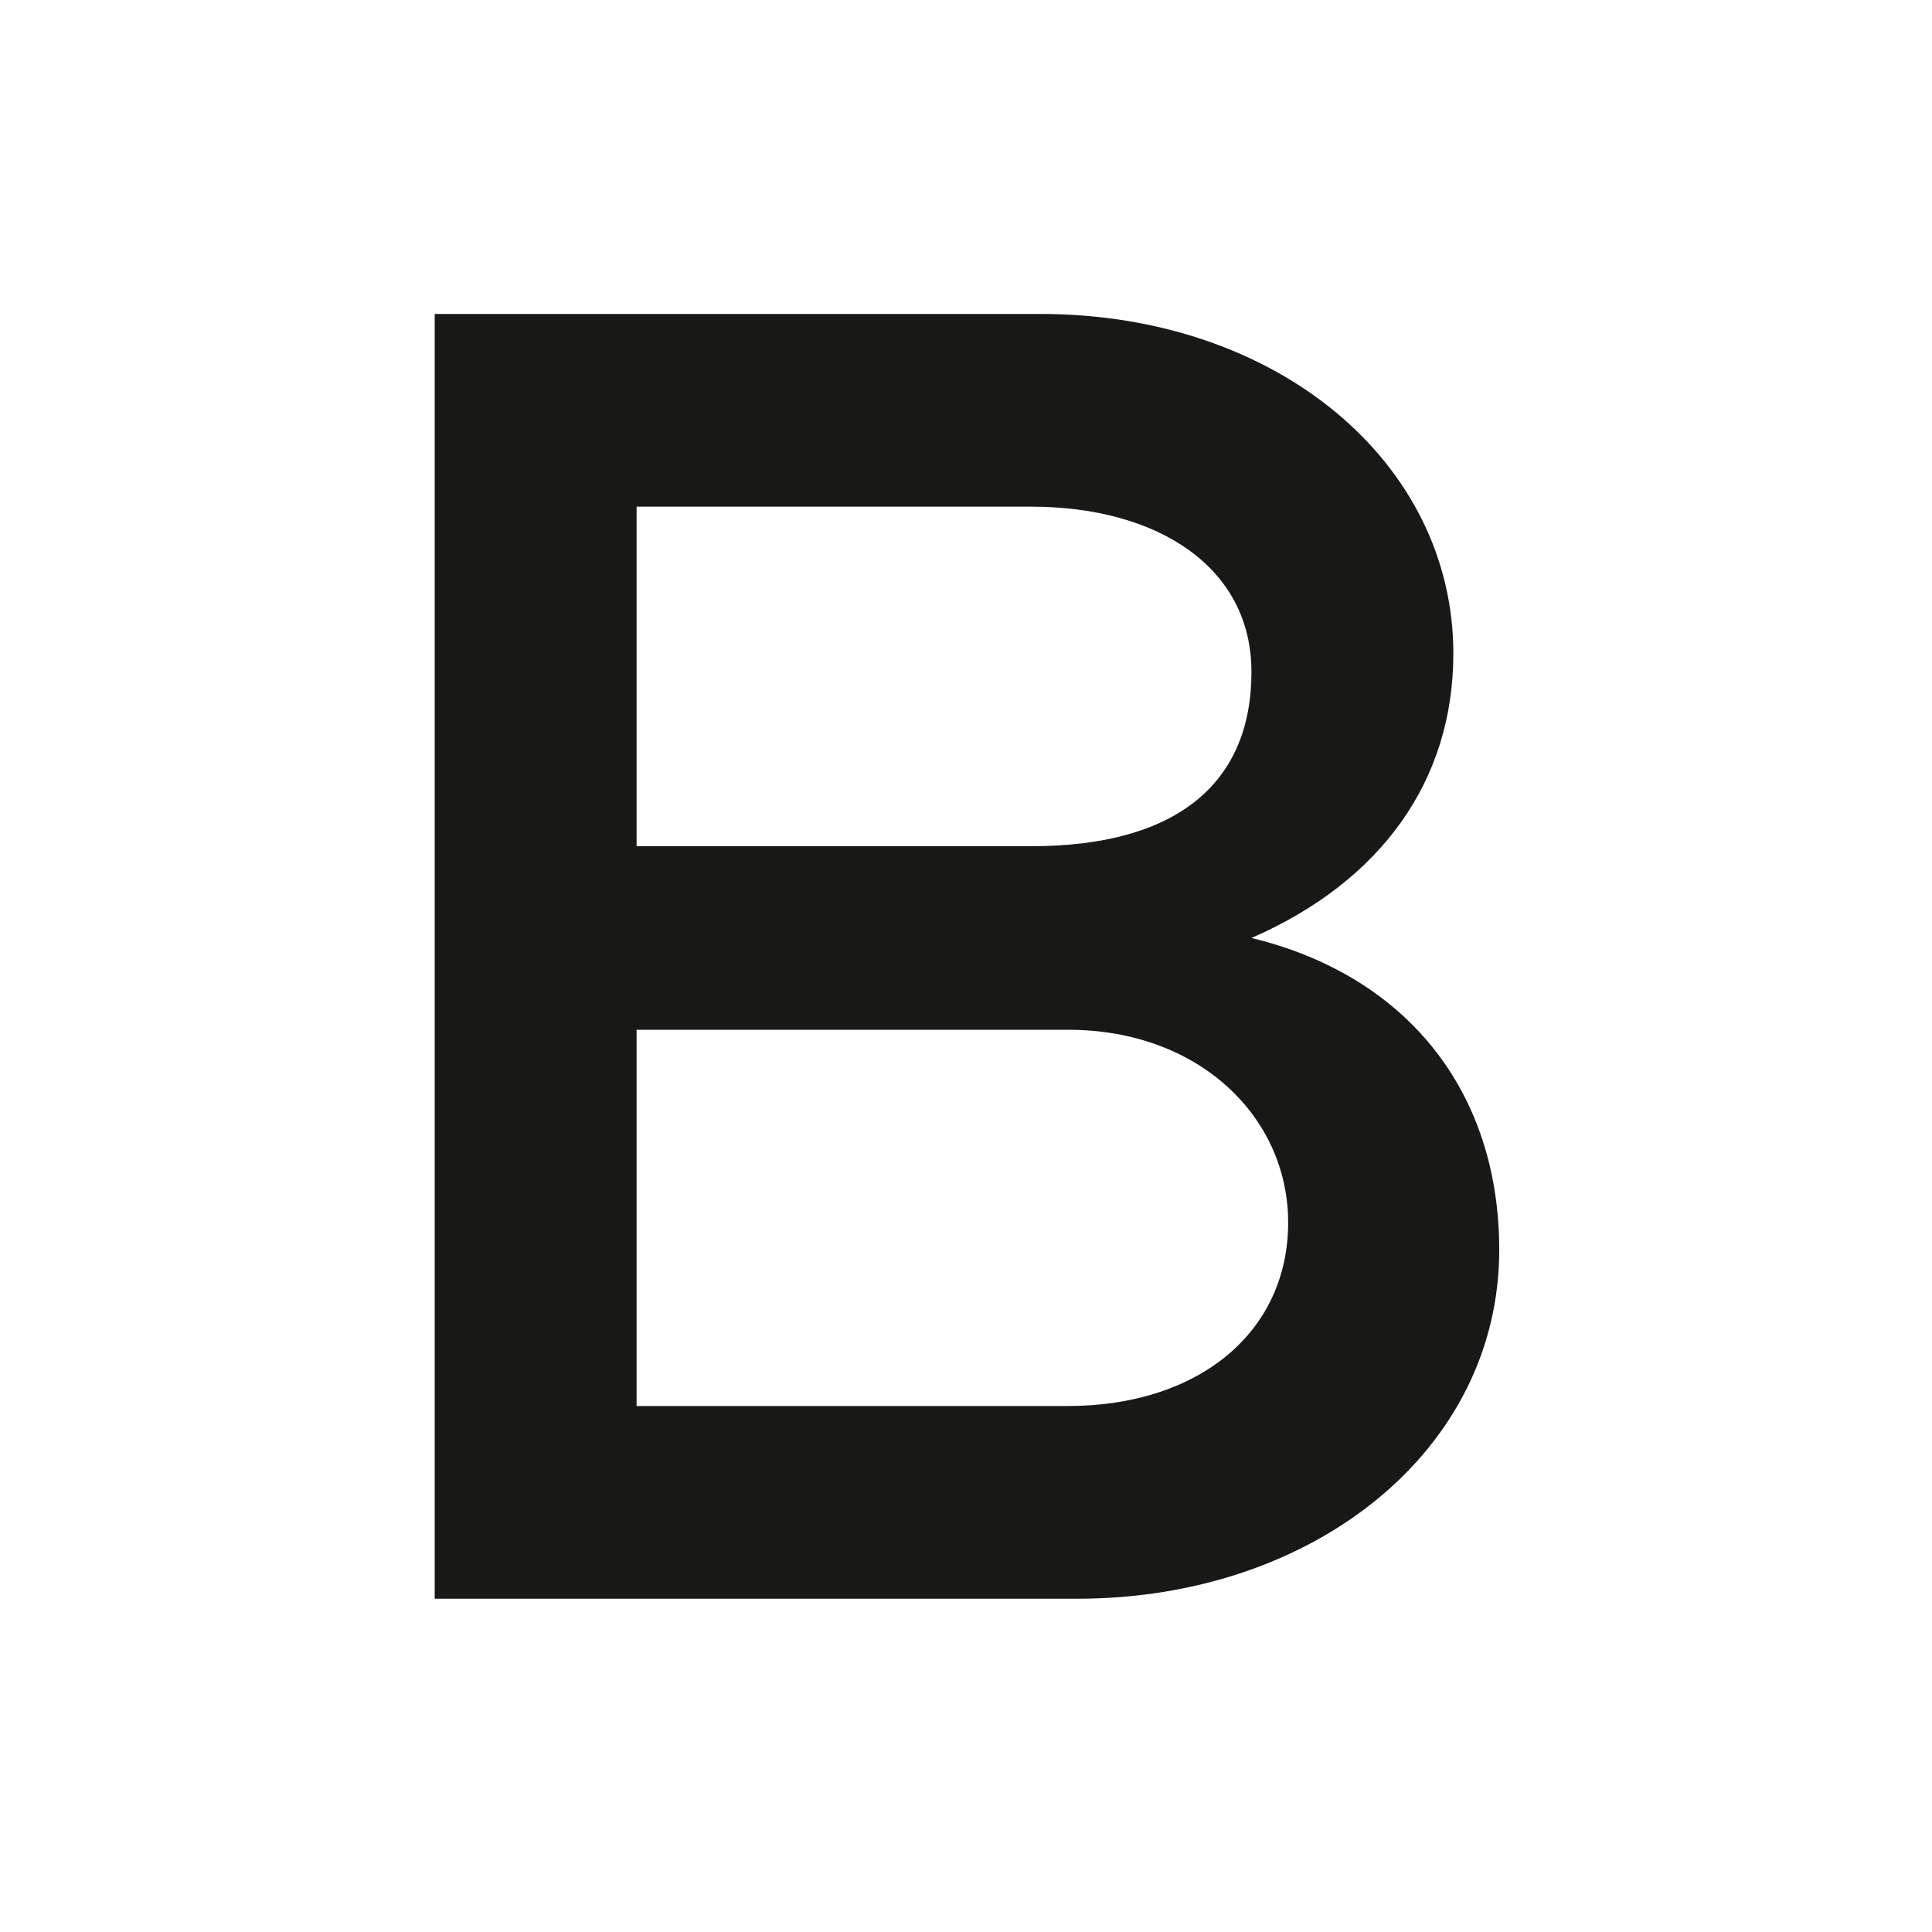 <svg width="80" height="80" viewBox="0 0 80 80" fill="none" xmlns="http://www.w3.org/2000/svg">
<path d="M18 66.2V13H43.08C52.884 13 60.18 19.156 60.18 27.06C60.18 32.304 57.216 36.484 51.82 38.84C58.128 40.36 62.08 45.072 62.08 51.76C62.08 60.044 54.404 66.2 44.6 66.2H18ZM26.36 35.04H42.7C48.704 35.04 51.82 32.456 51.82 27.82C51.82 23.488 47.944 20.98 42.7 20.98H26.36V35.04ZM26.36 58.22H44.22C49.616 58.22 53.34 55.18 53.34 50.62C53.34 46.288 49.692 42.64 44.22 42.64H26.36V58.22Z" fill="#181816"/>
</svg>
